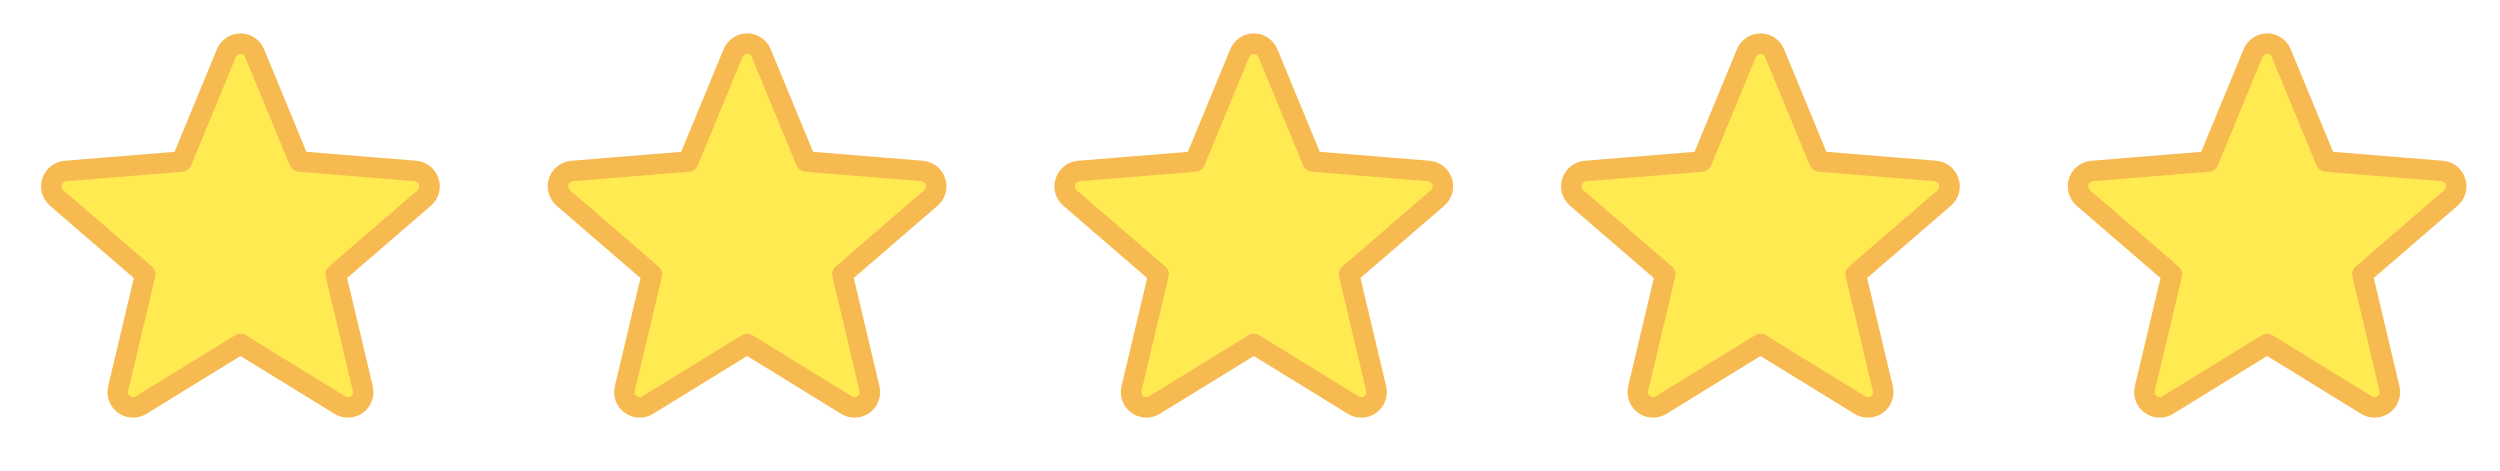 <svg xmlns="http://www.w3.org/2000/svg" width="122" height="23" viewBox="0 0 122 23" fill="none"><g clip-path="url(#clip0_2261_52)"><path d="M11.736 16.786L16.593 19.773C16.719 19.849 16.865 19.887 17.012 19.88C17.16 19.874 17.302 19.824 17.421 19.737C17.54 19.65 17.63 19.529 17.68 19.391C17.731 19.252 17.739 19.102 17.704 18.959L16.384 13.385L20.707 9.656C20.817 9.56 20.896 9.433 20.935 9.291C20.974 9.15 20.971 9 20.926 8.861C20.88 8.721 20.795 8.598 20.681 8.506C20.566 8.414 20.427 8.358 20.282 8.344L14.608 7.883L12.423 2.592C12.367 2.456 12.272 2.339 12.149 2.257C12.027 2.174 11.883 2.13 11.736 2.13C11.588 2.13 11.444 2.174 11.322 2.257C11.199 2.339 11.104 2.456 11.048 2.592L8.863 7.883L3.189 8.344C3.042 8.357 2.902 8.413 2.787 8.505C2.672 8.597 2.586 8.721 2.541 8.862C2.495 9.002 2.492 9.153 2.532 9.295C2.572 9.437 2.653 9.564 2.764 9.661L7.087 13.389L5.766 18.959C5.732 19.102 5.74 19.252 5.79 19.391C5.841 19.529 5.931 19.65 6.05 19.737C6.169 19.824 6.311 19.874 6.459 19.88C6.606 19.887 6.752 19.849 6.878 19.773L11.736 16.786Z" fill="#FFEA52" stroke="#F6BA50" stroke-linecap="round" stroke-linejoin="round"></path></g><g clip-path="url(#clip1_2261_52)"><path d="M36.461 16.786L41.318 19.773C41.444 19.849 41.59 19.887 41.737 19.88C41.885 19.874 42.027 19.824 42.146 19.737C42.265 19.65 42.355 19.529 42.406 19.391C42.456 19.252 42.465 19.102 42.43 18.959L41.109 13.385L45.432 9.656C45.542 9.56 45.621 9.433 45.66 9.291C45.699 9.15 45.696 9 45.651 8.861C45.605 8.721 45.52 8.598 45.406 8.506C45.291 8.414 45.153 8.358 45.007 8.344L39.333 7.883L37.148 2.592C37.092 2.456 36.997 2.339 36.874 2.257C36.752 2.174 36.608 2.13 36.461 2.13C36.313 2.13 36.169 2.174 36.047 2.257C35.924 2.339 35.829 2.456 35.773 2.592L33.588 7.883L27.915 8.344C27.767 8.357 27.628 8.413 27.512 8.505C27.397 8.597 27.311 8.721 27.266 8.862C27.22 9.002 27.217 9.153 27.257 9.295C27.297 9.437 27.378 9.564 27.489 9.661L31.812 13.389L30.492 18.959C30.457 19.102 30.465 19.252 30.515 19.391C30.566 19.529 30.657 19.65 30.775 19.737C30.894 19.824 31.037 19.874 31.184 19.88C31.331 19.887 31.477 19.849 31.603 19.773L36.461 16.786Z" fill="#FFEA52" stroke="#F6BA50" stroke-linecap="round" stroke-linejoin="round"></path></g><g clip-path="url(#clip2_2261_52)"><path d="M61.187 16.786L66.044 19.773C66.17 19.849 66.316 19.887 66.463 19.88C66.611 19.874 66.753 19.824 66.872 19.737C66.991 19.65 67.081 19.529 67.132 19.391C67.182 19.252 67.191 19.102 67.156 18.959L65.835 13.385L70.158 9.656C70.268 9.56 70.348 9.433 70.386 9.291C70.425 9.15 70.422 9 70.377 8.861C70.332 8.721 70.246 8.598 70.132 8.506C70.017 8.414 69.879 8.358 69.733 8.344L64.059 7.883L61.874 2.592C61.818 2.456 61.723 2.339 61.6 2.257C61.478 2.174 61.334 2.13 61.187 2.13C61.039 2.13 60.895 2.174 60.773 2.257C60.65 2.339 60.555 2.456 60.5 2.592L58.314 7.883L52.641 8.344C52.494 8.357 52.354 8.413 52.238 8.505C52.123 8.597 52.037 8.721 51.992 8.862C51.946 9.002 51.943 9.153 51.983 9.295C52.023 9.437 52.104 9.564 52.215 9.661L56.539 13.389L55.218 18.959C55.183 19.102 55.191 19.252 55.242 19.391C55.292 19.529 55.383 19.65 55.502 19.737C55.62 19.824 55.763 19.874 55.91 19.88C56.057 19.887 56.203 19.849 56.329 19.773L61.187 16.786Z" fill="#FFEA52" stroke="#F6BA50" stroke-linecap="round" stroke-linejoin="round"></path></g><g clip-path="url(#clip3_2261_52)"><path d="M85.912 16.786L90.769 19.773C90.895 19.849 91.041 19.887 91.189 19.88C91.336 19.874 91.478 19.824 91.597 19.737C91.716 19.65 91.806 19.529 91.857 19.391C91.907 19.252 91.916 19.102 91.881 18.959L90.56 13.385L94.883 9.656C94.993 9.56 95.073 9.433 95.112 9.291C95.15 9.15 95.147 9 95.102 8.861C95.057 8.721 94.972 8.598 94.857 8.506C94.743 8.414 94.604 8.358 94.458 8.344L88.784 7.883L86.599 2.592C86.543 2.456 86.448 2.339 86.326 2.257C86.203 2.174 86.059 2.13 85.912 2.13C85.764 2.13 85.62 2.174 85.498 2.257C85.376 2.339 85.28 2.456 85.225 2.592L83.039 7.883L77.366 8.344C77.219 8.357 77.079 8.413 76.963 8.505C76.848 8.597 76.762 8.721 76.717 8.862C76.671 9.002 76.668 9.153 76.708 9.295C76.748 9.437 76.829 9.564 76.941 9.661L81.264 13.389L79.943 18.959C79.908 19.102 79.916 19.252 79.967 19.391C80.017 19.529 80.108 19.65 80.227 19.737C80.346 19.824 80.488 19.874 80.635 19.88C80.782 19.887 80.928 19.849 81.054 19.773L85.912 16.786Z" fill="#FFEA52" stroke="#F6BA50" stroke-linecap="round" stroke-linejoin="round"></path></g><g clip-path="url(#clip4_2261_52)"><path d="M110.637 16.786L115.495 19.773C115.621 19.849 115.767 19.887 115.914 19.88C116.061 19.874 116.204 19.824 116.322 19.737C116.441 19.65 116.532 19.529 116.582 19.391C116.633 19.252 116.641 19.102 116.606 18.959L115.285 13.385L119.609 9.656C119.719 9.56 119.798 9.433 119.837 9.291C119.876 9.15 119.873 9 119.827 8.861C119.782 8.721 119.697 8.598 119.583 8.506C119.468 8.414 119.329 8.358 119.183 8.344L113.51 7.883L111.324 2.592C111.269 2.456 111.174 2.339 111.051 2.257C110.929 2.174 110.785 2.13 110.637 2.13C110.49 2.13 110.346 2.174 110.223 2.257C110.101 2.339 110.006 2.456 109.95 2.592L107.765 7.883L102.091 8.344C101.944 8.357 101.804 8.413 101.689 8.505C101.573 8.597 101.488 8.721 101.442 8.862C101.397 9.002 101.394 9.153 101.434 9.295C101.474 9.437 101.554 9.564 101.666 9.661L105.989 13.389L104.668 18.959C104.633 19.102 104.642 19.252 104.692 19.391C104.743 19.529 104.833 19.65 104.952 19.737C105.071 19.824 105.213 19.874 105.361 19.88C105.508 19.887 105.654 19.849 105.78 19.773L110.637 16.786Z" fill="#FFEA52" stroke="#F6BA50" stroke-linecap="round" stroke-linejoin="round"></path></g><defs><clipPath id="clip0_2261_52"><rect width="22.726" height="22.726" fill="white" transform="translate(0.373)"></rect></clipPath><clipPath id="clip1_2261_52"><rect width="22.726" height="22.726" fill="white" transform="translate(25.098)"></rect></clipPath><clipPath id="clip2_2261_52"><rect width="22.726" height="22.726" fill="white" transform="translate(49.824)"></rect></clipPath><clipPath id="clip3_2261_52"><rect width="22.726" height="22.726" fill="white" transform="translate(74.549)"></rect></clipPath><clipPath id="clip4_2261_52"><rect width="22.726" height="22.726" fill="white" transform="translate(99.275)"></rect></clipPath></defs></svg>